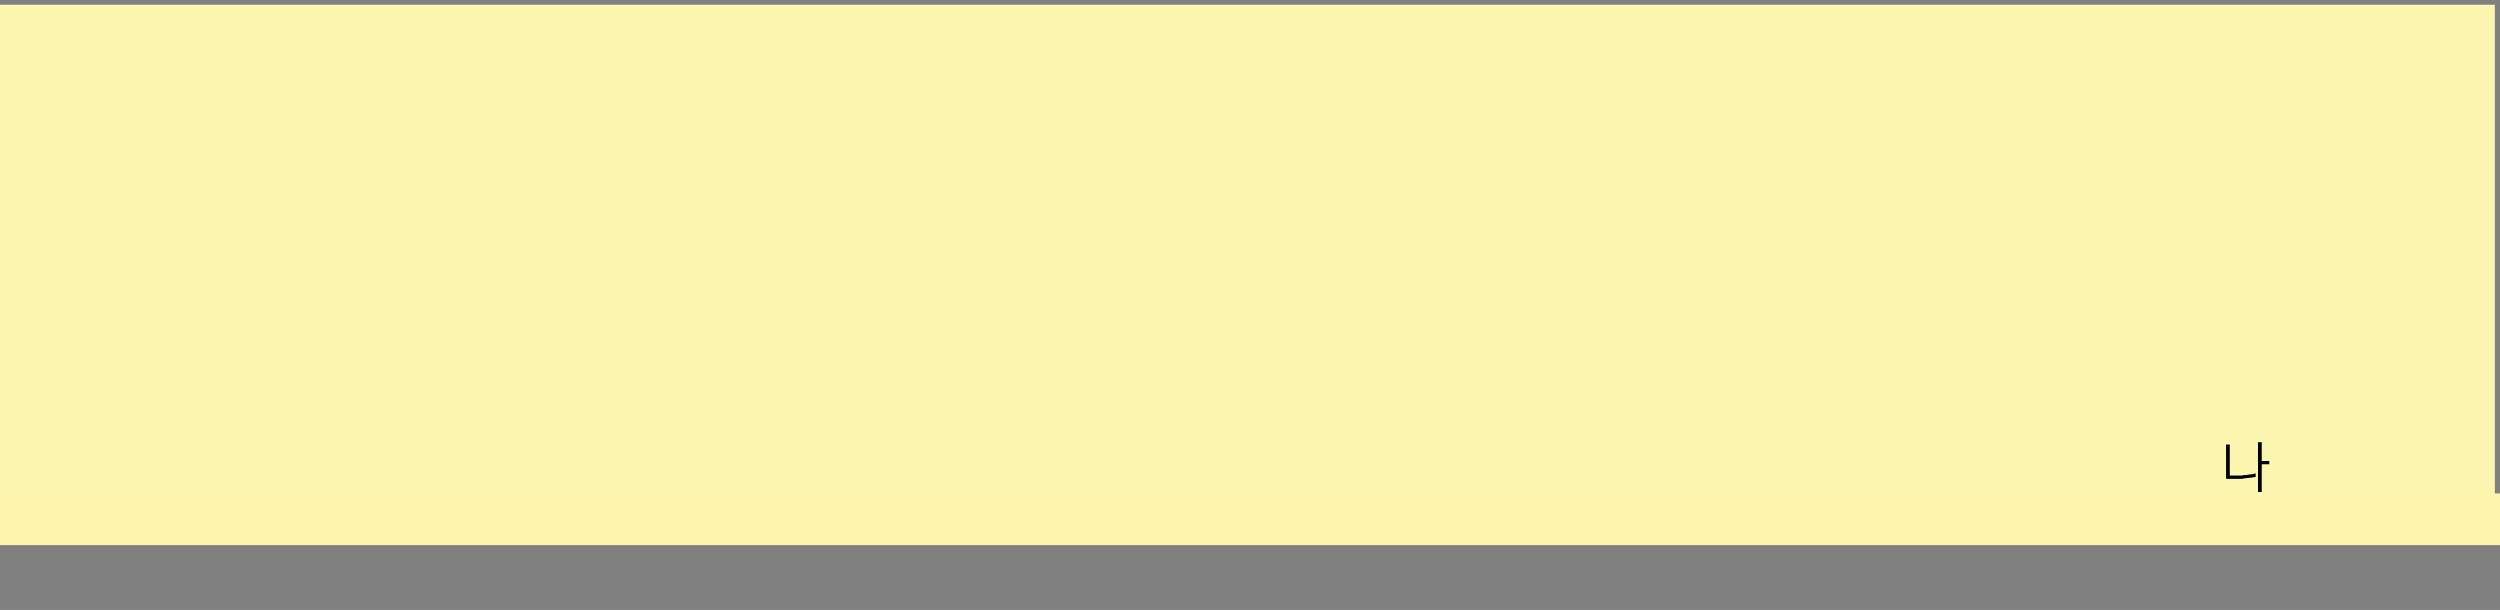 <?xml version="1.0" standalone="no"?>
<!DOCTYPE svg PUBLIC "-//W3C//DTD SVG 1.1//EN" "http://www.w3.org/Graphics/SVG/1.1/DTD/svg11.dtd">
<svg xmlns="http://www.w3.org/2000/svg" version="1.1" width="532px" height="129.8px" viewBox="0 -1 532 129.8" style="top:-1px">
  <rect x="0" y="-1" width="532" height="129.8" fill="#808080" stroke="none"/>
  <desc>나</desc>
  <defs/>
  <g class="svg-tables">
    <g class="svg-table-background">
      <rect x="-1" y="0" width="531.9" height="113.5" class="svg-cell-fill" style="fill:#fdf6b0;"/>
    </g>
  </g>
  <g class="svg-textframe-underlines">
    <rect class="svg-underline" x="-1" y="104" width="533.9" height="11" style="fill:#fff5ae;"/>
  </g>
  <g id="Polygon21340">
    <path d="M 473.7 100.7 C 473.73 100.69 473.7 93.6 473.7 93.6 L 474.5 93.6 L 474.5 100.2 C 474.5 100.2 476.69 100.19 476.7 100.2 C 477 100.2 477.2 100.2 477.5 100.1 C 477.9 100.1 478.2 100.1 478.5 100 C 478.8 100 479.1 99.9 479.4 99.9 C 479.6 99.8 479.9 99.8 480 99.7 C 480 99.7 480 100.5 480 100.5 C 479.9 100.5 479.6 100.5 479.4 100.6 C 479.1 100.6 478.8 100.7 478.5 100.7 C 478.2 100.7 477.9 100.8 477.6 100.8 C 477.3 100.9 476.9 100.9 476.7 100.9 C 476.3 100.9 476 100.9 475.6 100.9 C 475.3 100.9 475 100.9 474.8 100.9 C 474.6 100.9 474.4 100.9 474.2 100.9 C 474 100.9 474 100.9 474 100.9 C 473.9 100.9 473.8 100.9 473.8 100.9 C 473.7 100.8 473.7 100.8 473.7 100.7 Z M 480.5 93.1 L 481.3 93.1 L 481.3 97.1 L 482.9 97.1 L 482.9 97.8 L 481.3 97.8 L 481.3 103.7 L 480.5 103.7 L 480.5 93.1 Z " stroke="none" fill="#000"/>
  </g>
</svg>